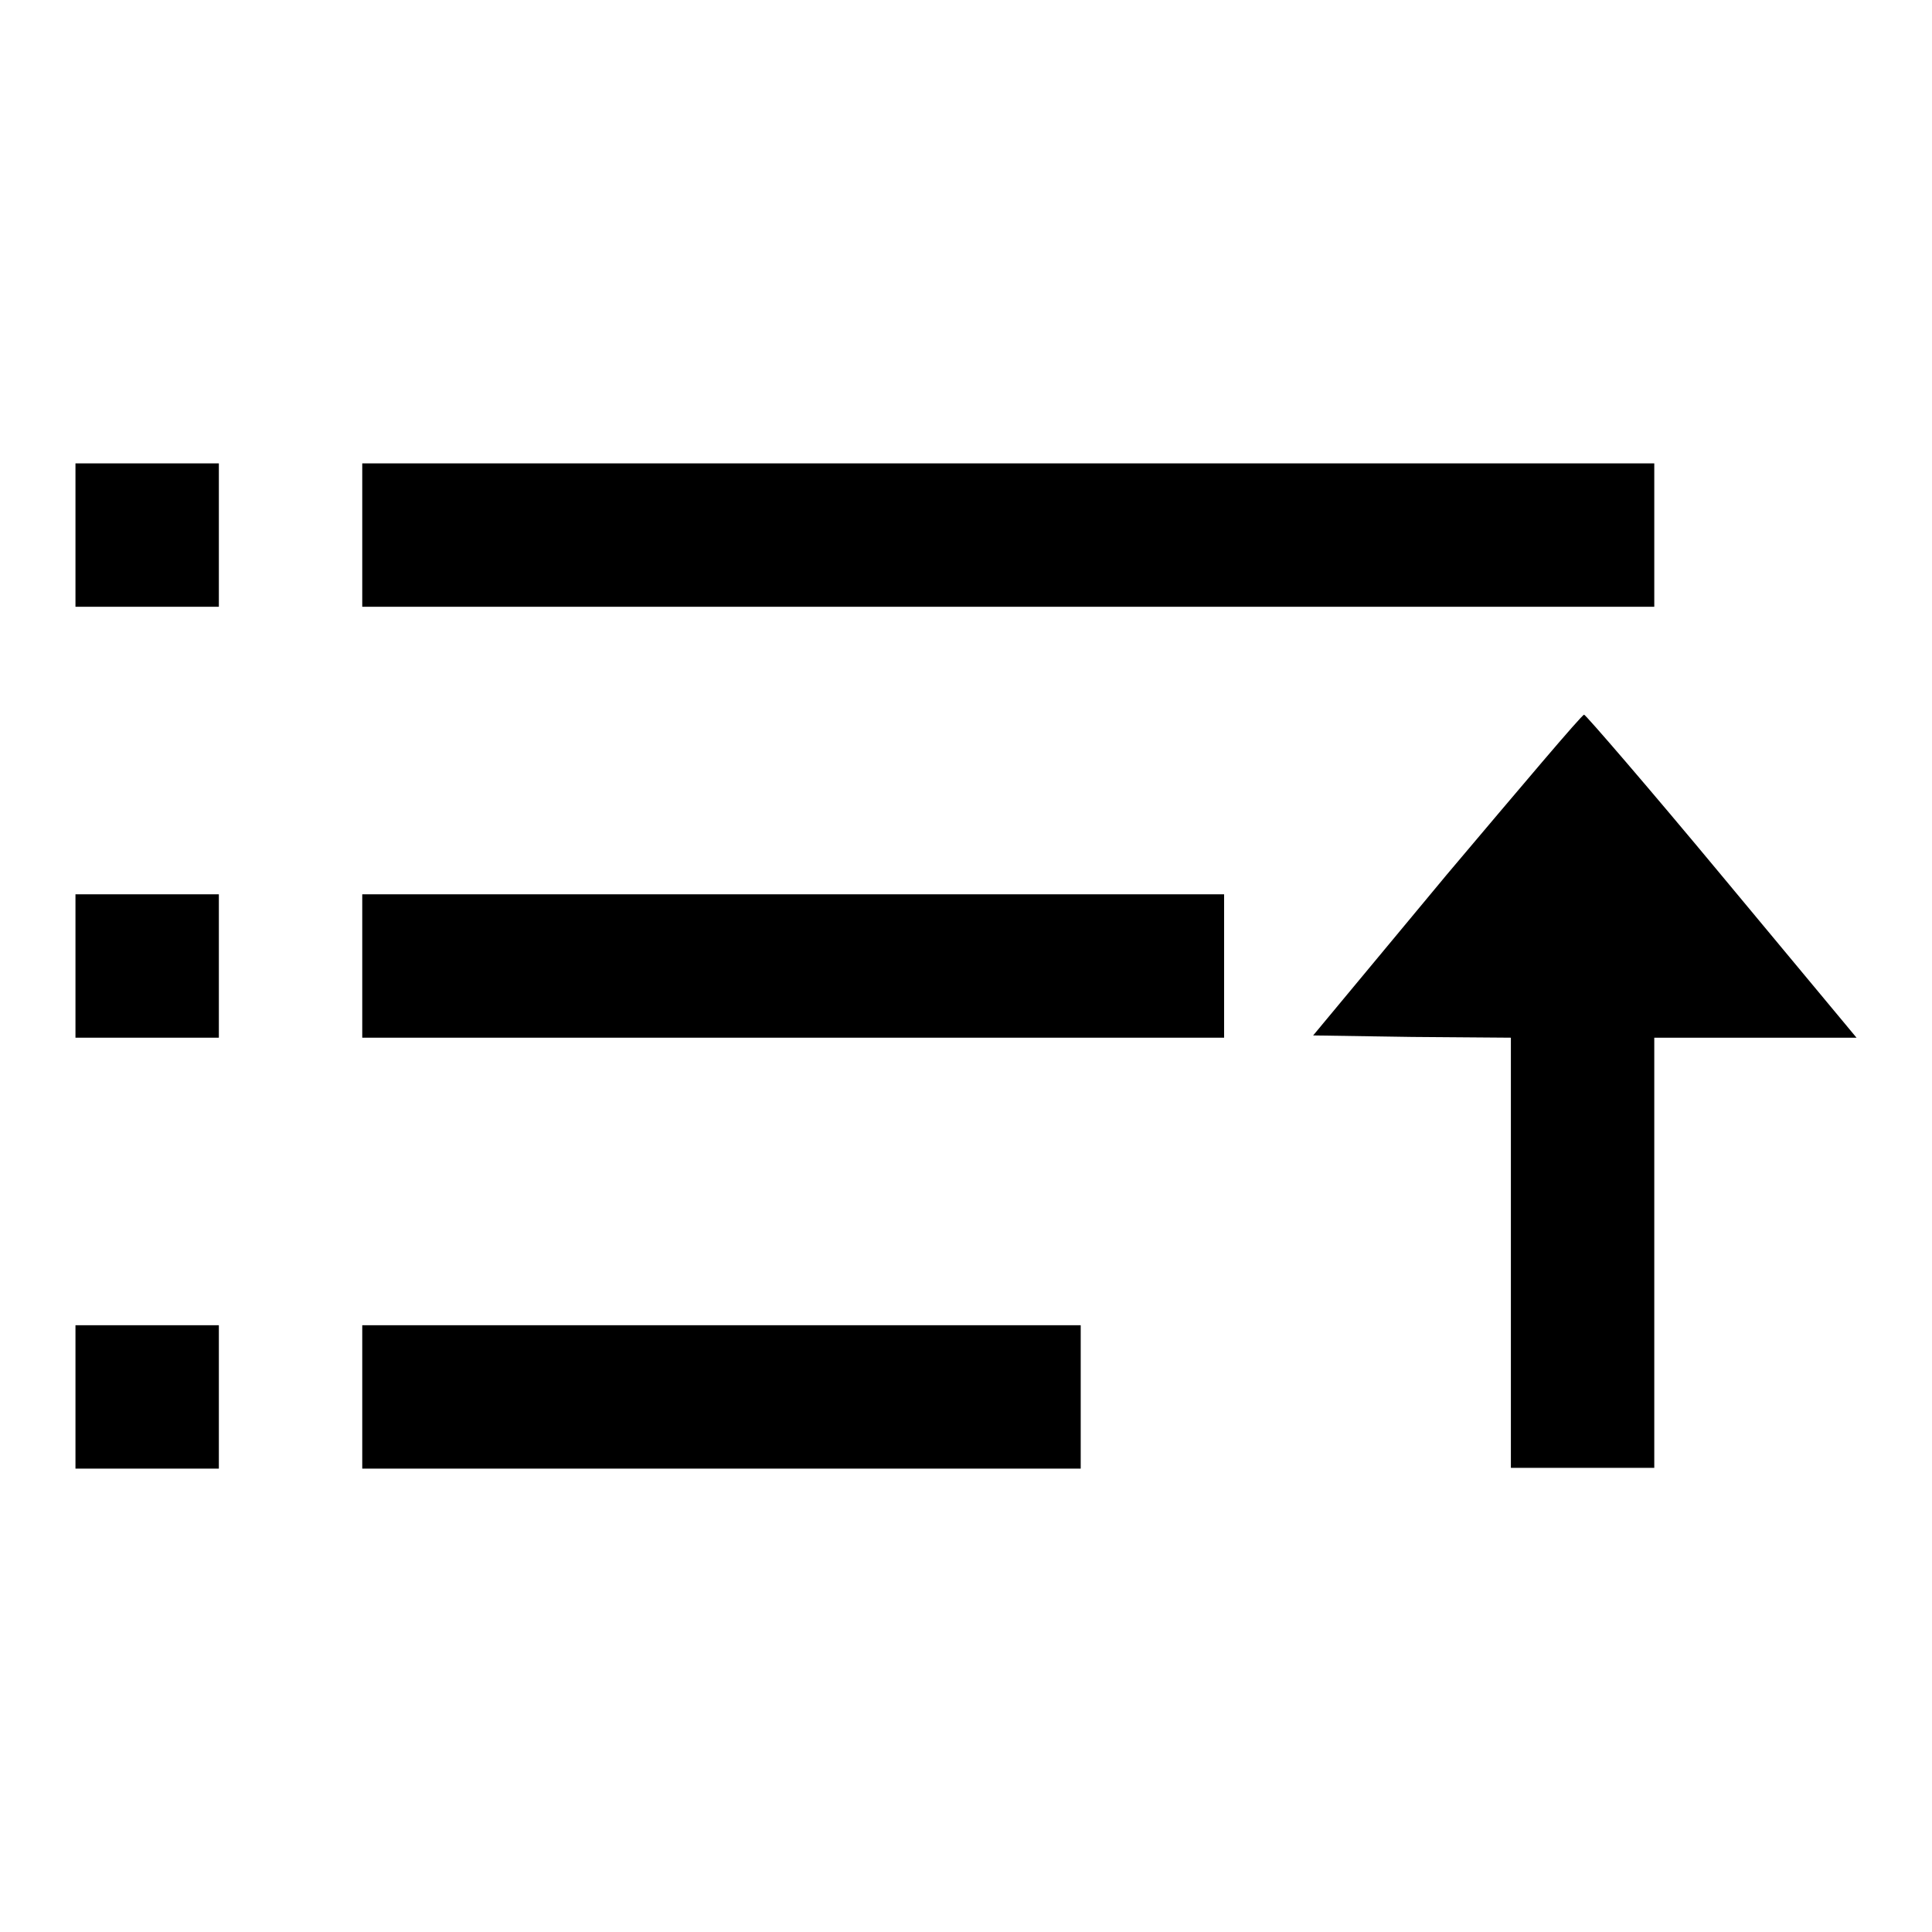 <?xml version="1.0" encoding="utf-8"?>
<!-- Svg Vector Icons : http://www.onlinewebfonts.com/icon -->
<!DOCTYPE svg PUBLIC "-//W3C//DTD SVG 1.1//EN" "http://www.w3.org/Graphics/SVG/1.1/DTD/svg11.dtd">
<svg version="1.1" xmlns="http://www.w3.org/2000/svg" xmlns:xlink="http://www.w3.org/1999/xlink" x="0px" y="0px" viewBox="0 0 256 256" enable-background="new 0 0 256 256" xml:space="preserve">
<g><g><g><path fill="#000000" d="M10,70.9v9.5h9.5H29v-9.5v-9.5h-9.5H10V70.9z"/><path fill="#000000" d="M48,70.9v9.5h85.6h85.6v-9.5v-9.5h-85.6H48V70.9z"/><path fill="#000000" d="M191.7,115.9L174,137.2l13.1,0.2l13.1,0.1V166v28.5h9.5h9.5V166v-28.5h13.4H246l-17.8-21.4c-9.8-11.8-18.1-21.4-18.3-21.4C209.6,94.7,201.5,104.3,191.7,115.9z"/><path fill="#000000" d="M10,128v9.5h9.5H29V128v-9.5h-9.5H10V128z"/><path fill="#000000" d="M48,128v9.5h57.1h57.1V128v-9.5h-57.1H48V128z"/><path fill="#000000" d="M10,185.1v9.5h9.5H29v-9.5v-9.5h-9.5H10V185.1z"/><path fill="#000000" d="M48,185.1v9.5h47.6h47.6v-9.5v-9.5H95.6H48V185.1z"/></g></g></g>
</svg>